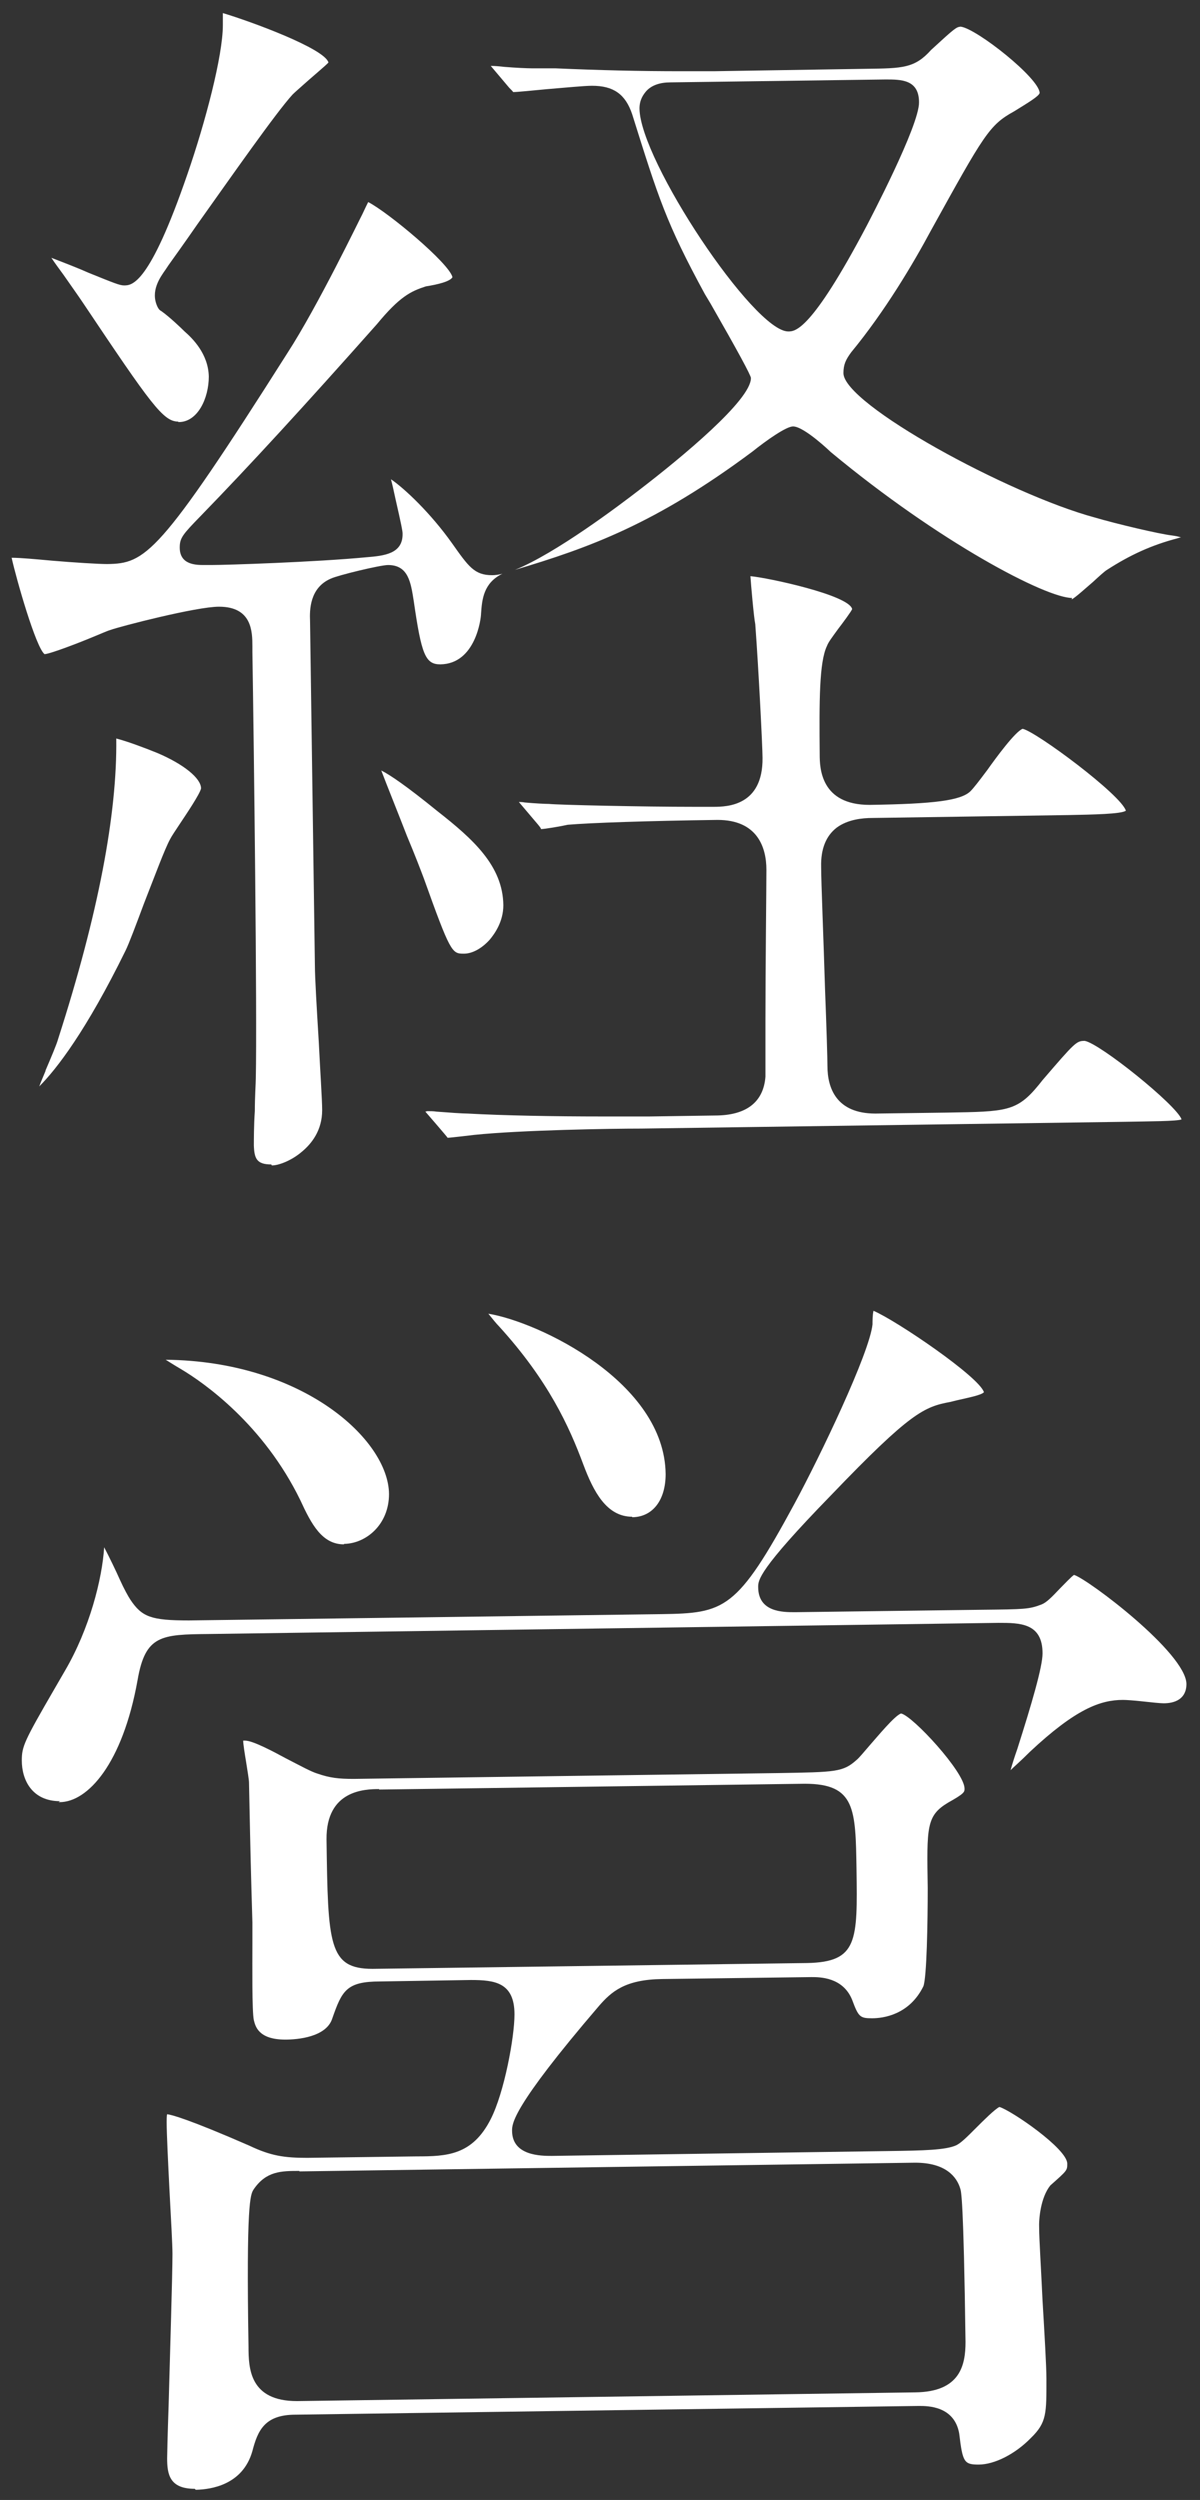 <?xml version="1.0" encoding="UTF-8"?>
<svg id="_レイヤー_2" data-name="レイヤー_2" xmlns="http://www.w3.org/2000/svg" viewBox="0 0 24.77 51.59">
  <rect x="0" y="0" width="24.77" height="51.59" fill="#333333" stroke="none"/>
  <defs>
    <style>
      .cls-1 {
        fill: #fff;
      }
    </style>
  </defs>
  <g id="text">
    <g>
      <path class="cls-1" d="M5.6,24.03c-.3,0-.35-.12-.36-.39,0-.11,0-.42.02-.71,0-.29.02-.58.02-.67.03-1.32-.04-6.95-.07-8.8v-.12c0-.31-.01-.82-.69-.82-.47,0-2.05.41-2.24.48-.07.02-.2.08-.35.14-.26.11-.88.35-1.01.36-.18-.14-.58-1.54-.68-1.99.18,0,.5.03.83.06.47.04.97.07,1.14.07.79-.01,1.07-.17,3.72-4.35.63-.97,1.51-2.8,1.55-2.87.06-.13.1-.21.12-.25.41.21,1.67,1.26,1.74,1.55-.05.09-.3.15-.55.19-.31.1-.54.21-1.01.78-1.5,1.69-2.62,2.91-3.63,3.95-.38.39-.44.46-.44.66,0,.36.34.36.51.36h.14c.31,0,2.15-.06,3.2-.16.37-.03.76-.07.75-.49,0-.05-.02-.16-.15-.73-.03-.14-.06-.28-.09-.39.28.19.82.7,1.26,1.32.34.48.46.66.83.66.06,0,.13-.01.21-.03-.39.19-.42.53-.44.82,0,.1-.11,1.04-.84,1.05h0c-.31,0-.39-.2-.55-1.31-.06-.38-.11-.74-.53-.74-.16,0-1.03.21-1.18.28-.44.19-.44.65-.43.88l.1,7.1c0,.25.04.92.08,1.58.03.61.07,1.2.07,1.41,0,.42-.22.69-.41.85-.23.2-.5.29-.62.29h-.01ZM8.82,22.93c.06,0,.13,0,.19.01.26.02.54.04.65.04.72.04,1.76.06,2.79.06.31,0,.63,0,.95,0l1.36-.02c.65,0,1-.28,1.04-.8,0-.08,0-.54,0-1.14,0-1.12.02-2.74.02-3.13,0-.47-.19-1.03-1.01-1.03-1.46.02-2.62.06-3.09.1-.13.03-.48.09-.56.09.02,0-.01-.04-.06-.1l-.39-.46s.08,0,.12.01c.21.02.43.03.5.03.17.02,1.92.06,3.01.06h.39c.28,0,1.02-.02,1.01-1.01,0-.21-.08-1.82-.15-2.76-.03-.14-.09-.83-.1-.99.35.03,2.04.39,2.1.68-.02.05-.19.28-.29.41-.13.18-.2.27-.23.35-.16.33-.16,1.14-.15,2.24,0,.28.02,1.04,1.03,1.04,1.34-.02,1.88-.09,2.08-.28.07-.07.17-.2.35-.44.17-.24.58-.8.73-.85.28.06,2.03,1.36,2.13,1.69-.09.07-.69.08-1.18.09l-4.05.06c-.21,0-.51.03-.74.2-.22.17-.33.44-.32.81,0,.32.05,1.5.08,2.52.03.77.05,1.44.05,1.59,0,.45.18.98.99.98l1.48-.02c1.22-.02,1.44-.02,1.89-.57l.08-.1c.67-.78.7-.81.87-.81.31.05,1.89,1.32,2,1.62-.09.04-.67.04-1.18.05l-9.98.14c-.61,0-2.47.03-3.44.13,0,0-.5.06-.55.06,0-.01-.46-.54-.46-.54ZM.94,22.09c.12-.28.23-.54.26-.65.83-2.58,1.22-4.64,1.2-6.2.23.06.58.19.85.3.54.23.9.52.9.73-.02.11-.31.54-.43.72-.1.15-.18.27-.21.33-.11.2-.32.77-.54,1.33-.16.43-.31.83-.38.97-.81,1.65-1.42,2.44-1.78,2.8.04-.11.09-.22.13-.32ZM9.56,19.68c-.23,0-.27-.04-.81-1.55-.06-.16-.19-.5-.35-.88-.17-.44-.42-1.06-.53-1.35.18.09.52.32,1.16.84.74.58,1.35,1.13,1.36,1.94,0,.34-.18.59-.28.71-.16.18-.36.29-.53.29h-.02ZM22.13,12.34c-.54,0-2.74-1.15-4.98-3.01h0s-.55-.53-.78-.53c-.14,0-.54.28-.84.52-2,1.49-3.36,1.98-4.9,2.44.84-.34,2.14-1.32,2.58-1.66.86-.66,2.3-1.85,2.29-2.3q0-.08-.83-1.53l-.12-.2c-.8-1.47-.96-1.99-1.5-3.71-.14-.42-.39-.59-.83-.59-.16,0-.56.04-.93.07-.32.03-.61.06-.7.06.01,0-.04-.05-.08-.09l-.38-.45c.09,0,.19.01.28.02.24.02.48.03.56.03h.49c.91.04,1.74.06,2.61.06h.66s3.15-.05,3.15-.05c.75-.01,1-.01,1.34-.39.5-.46.52-.47.61-.48.33.04,1.63,1.07,1.63,1.37-.02.07-.24.2-.53.38-.51.28-.62.48-1.71,2.45-.37.69-.95,1.67-1.65,2.52-.11.15-.16.25-.16.43,0,.64,3.41,2.5,5.19,2.98.44.13,1.33.34,1.59.37.07.01.13.02.19.04-.02,0-.05.01-.08.02-.53.14-.97.34-1.45.65-.05.03-.16.13-.29.25-.13.11-.37.33-.44.36ZM13.84,1.7c-.22,0-.39.06-.5.18-.06.07-.14.18-.14.36.01,1.07,2.36,4.6,3.07,4.6.14,0,.47,0,1.62-2.18.04-.08,1.09-2.07,1.08-2.55,0-.47-.37-.47-.69-.47l-4.44.06ZM3.68,8.7c-.31,0-.56-.35-1.96-2.44-.1-.15-.25-.36-.41-.59-.08-.11-.17-.23-.25-.35.26.1.57.22.77.31.52.21.64.26.73.26.16,0,.52,0,1.31-2.3.37-1.07.73-2.44.73-3.07,0-.09,0-.19,0-.25.57.17,2.1.73,2.18,1.02-.04.05-.4.35-.53.47-.09.08-.17.15-.21.19-.34.37-1.27,1.7-1.96,2.67-.27.39-.5.71-.6.85,0,0-.06.09-.06.09-.12.17-.32.45-.17.77.02.04.04.07.08.09.17.12.41.35.48.42.16.14.49.46.5.93,0,.45-.23.94-.62.94h-.01Z"/>
      <path class="cls-1" d="M4.02,51.36c-.52,0-.57-.3-.57-.63,0-.06.01-.5.03-1.07.03-1.14.08-2.7.08-3.15,0-.18-.03-.72-.06-1.28-.03-.59-.06-1.21-.06-1.44,0-.04,0-.13.01-.16.09.01.44.1,1.7.65.44.21.72.25,1.19.25l2.26-.03c.62,0,1.15-.02,1.53-.77.28-.55.49-1.69.49-2.16,0-.66-.41-.71-.9-.71l-1.87.03c-.7,0-.79.19-.99.76-.12.39-.72.44-.97.44h0c-.57,0-.62-.29-.65-.4-.04-.18-.03-1.13-.03-1.58v-.44s-.02-.69-.02-.69c-.02-.69-.04-1.71-.05-2.19,0-.06-.03-.24-.06-.43-.03-.18-.06-.37-.06-.44,0,0,.02,0,.04,0,.16,0,.59.23.83.36.33.17.53.28.66.32.26.09.44.11.75.11l8.76-.12c1.19-.02,1.34-.02,1.62-.27.05-.04.15-.16.27-.3.16-.18.52-.62.65-.66.24.05,1.31,1.21,1.31,1.55,0,.07,0,.1-.34.29-.45.27-.44.5-.42,1.76,0,.71-.02,1.85-.09,2.03-.29.59-.83.66-1.06.66h0c-.25,0-.28-.03-.41-.38-.19-.47-.67-.47-.84-.47l-3.08.04c-.77.01-1.05.26-1.31.56-1.8,2.1-1.79,2.43-1.79,2.57,0,.52.6.52.82.52l6.95-.1c.73-.01,1.18-.02,1.4-.12.1-.05.21-.16.41-.36.14-.14.39-.39.48-.43.24.07,1.4.86,1.4,1.17,0,.14,0,.14-.35.45-.2.25-.24.69-.23.89,0,.21.04.84.07,1.49.04.67.08,1.36.08,1.61,0,.71.01.9-.32,1.22-.32.33-.75.55-1.08.55h0c-.3,0-.33-.05-.4-.64-.1-.57-.65-.57-.83-.57l-12.87.18c-.64,0-.78.33-.89.75-.2.71-.87.79-1.15.8h-.02ZM6.18,44.8c-.37,0-.69,0-.95.39-.06.1-.15.27-.1,3.24,0,.44.02,1.12,1,1.12l12.76-.18c.93-.01,1.04-.56,1.04-1.04-.04-2.98-.09-3.11-.11-3.17-.07-.23-.29-.53-.93-.53,0,0-12.71.18-12.71.18ZM7.83,36.92c-.3,0-1.1.02-1.09,1.04.03,2.16.04,2.67.95,2.67l8.97-.12c1.05-.02,1.04-.46,1.02-1.93-.02-1.25-.02-1.77-1.07-1.77,0,0-8.79.12-8.79.12ZM1.24,37.17c-.58,0-.79-.44-.79-.84,0-.29.05-.4.67-1.47l.22-.38c.51-.87.77-1.9.81-2.55.1.19.25.5.32.66.09.2.18.36.22.42.24.36.43.43,1.21.43l9.75-.13c1.31-.02,1.56-.08,2.75-2.28.53-.98,1.55-3.11,1.61-3.7,0-.06,0-.19.02-.28.47.2,2.18,1.36,2.28,1.68-.05.06-.31.11-.57.17l-.12.03c-.54.1-.82.21-2.46,1.92-1.51,1.55-1.51,1.76-1.51,1.9,0,.52.51.52.76.52l3.84-.05c.9-.01.99-.01,1.25-.11.1-.04.2-.14.38-.33.09-.09.24-.25.29-.28.29.09,2.31,1.61,2.32,2.25,0,.32-.25.4-.47.4-.07,0-.26-.02-.44-.04-.18-.02-.34-.03-.4-.03-.47,0-.98.19-1.92,1.07-.2.2-.33.31-.4.38.03-.11.08-.27.14-.44.29-.91.52-1.69.52-1.97,0-.63-.47-.63-.91-.63l-16.3.23c-.98.01-1.31.02-1.47.95-.31,1.73-1.03,2.52-1.61,2.52h-.02ZM7.1,31.87c-.45,0-.67-.41-.9-.91-.76-1.56-1.98-2.42-2.47-2.71-.12-.07-.23-.14-.31-.19,2.83.03,4.6,1.65,4.61,2.77,0,.63-.47,1.02-.92,1.03h-.01ZM13.05,31.3c-.53,0-.8-.52-1.01-1.08-.29-.78-.72-1.73-1.74-2.85-.05-.05-.14-.16-.22-.26,1.04.17,3.64,1.41,3.66,3.31,0,.53-.26.88-.68.89h-.01Z"/>
    </g>
  </g>
</svg>